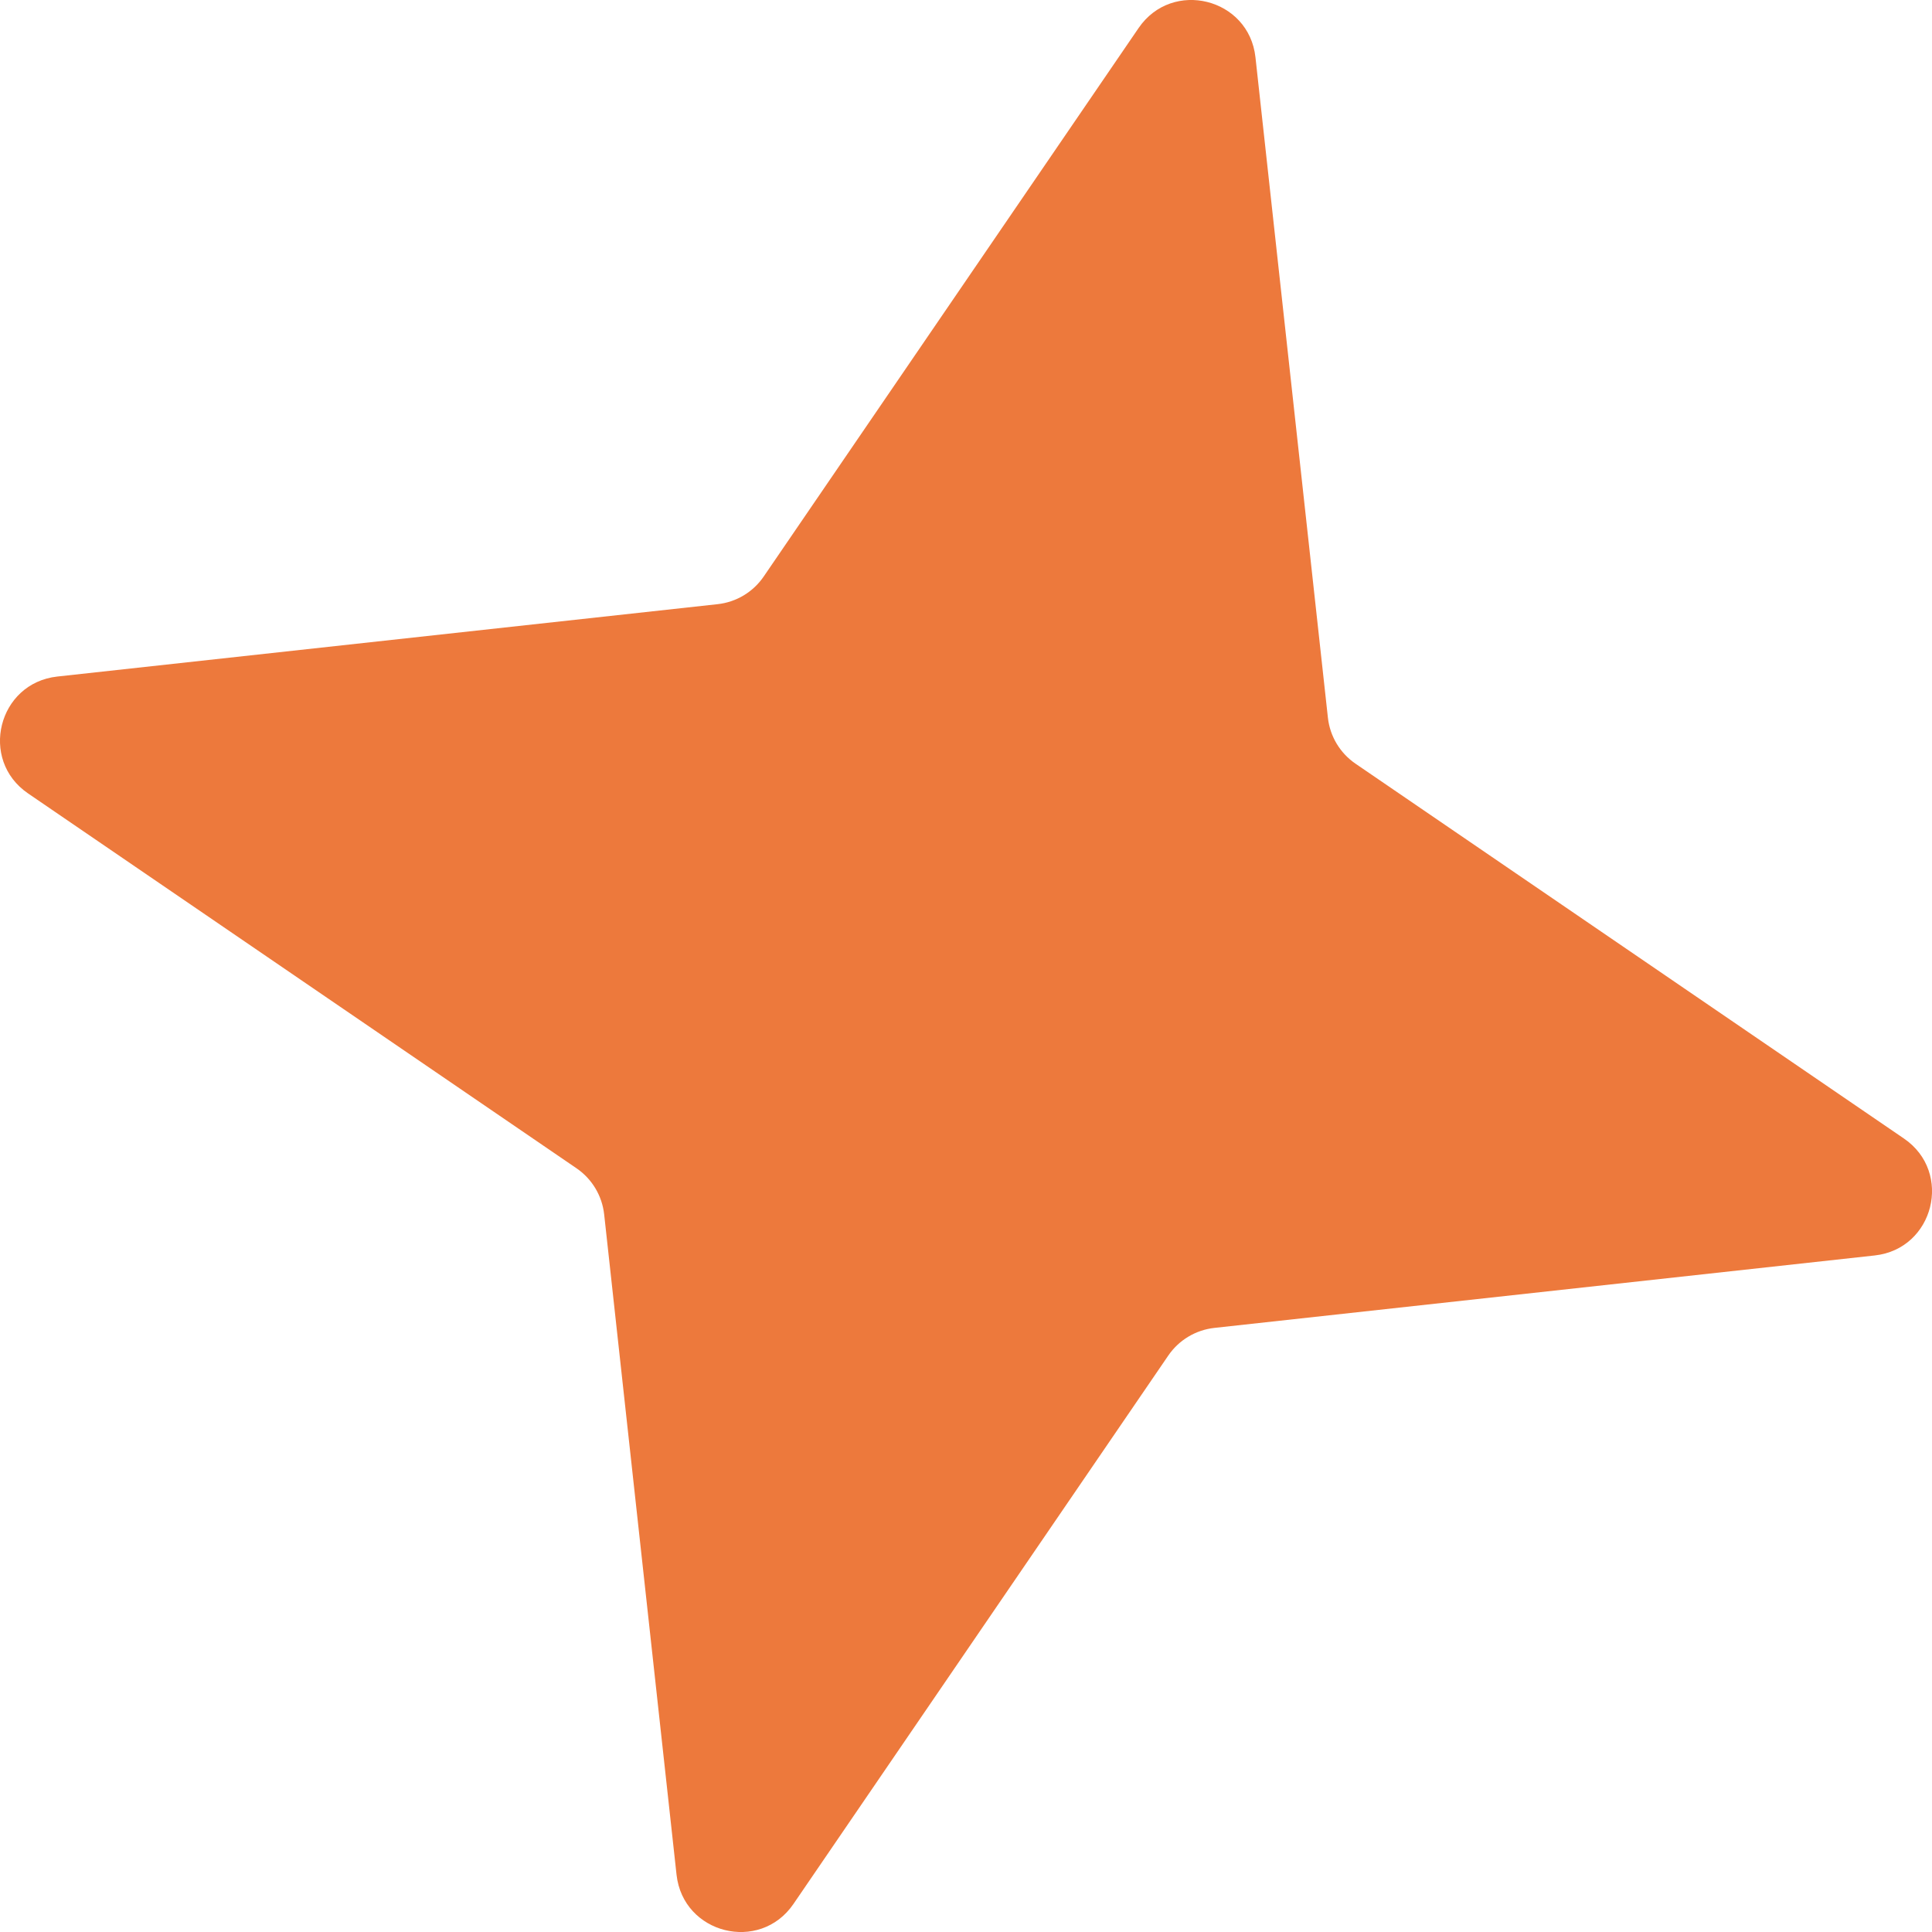 <?xml version="1.0" encoding="UTF-8"?> <svg xmlns="http://www.w3.org/2000/svg" viewBox="0 0 30.082 30.082" fill="none"><path d="M17.728 0.437C18.252 -0.33 19.447 -0.031 19.548 0.892L20.676 11.175C20.708 11.465 20.865 11.726 21.106 11.891L29.646 17.728C30.412 18.252 30.113 19.447 29.19 19.548L18.908 20.676C18.618 20.708 18.356 20.865 18.191 21.106L12.354 29.646C11.83 30.412 10.636 30.113 10.534 29.19L9.407 18.908C9.375 18.618 9.218 18.356 8.977 18.191L0.437 12.354C-0.33 11.83 -0.031 10.636 0.892 10.534L11.175 9.407C11.465 9.375 11.726 9.218 11.891 8.977L17.728 0.437Z" fill="#ED793C"></path></svg> 